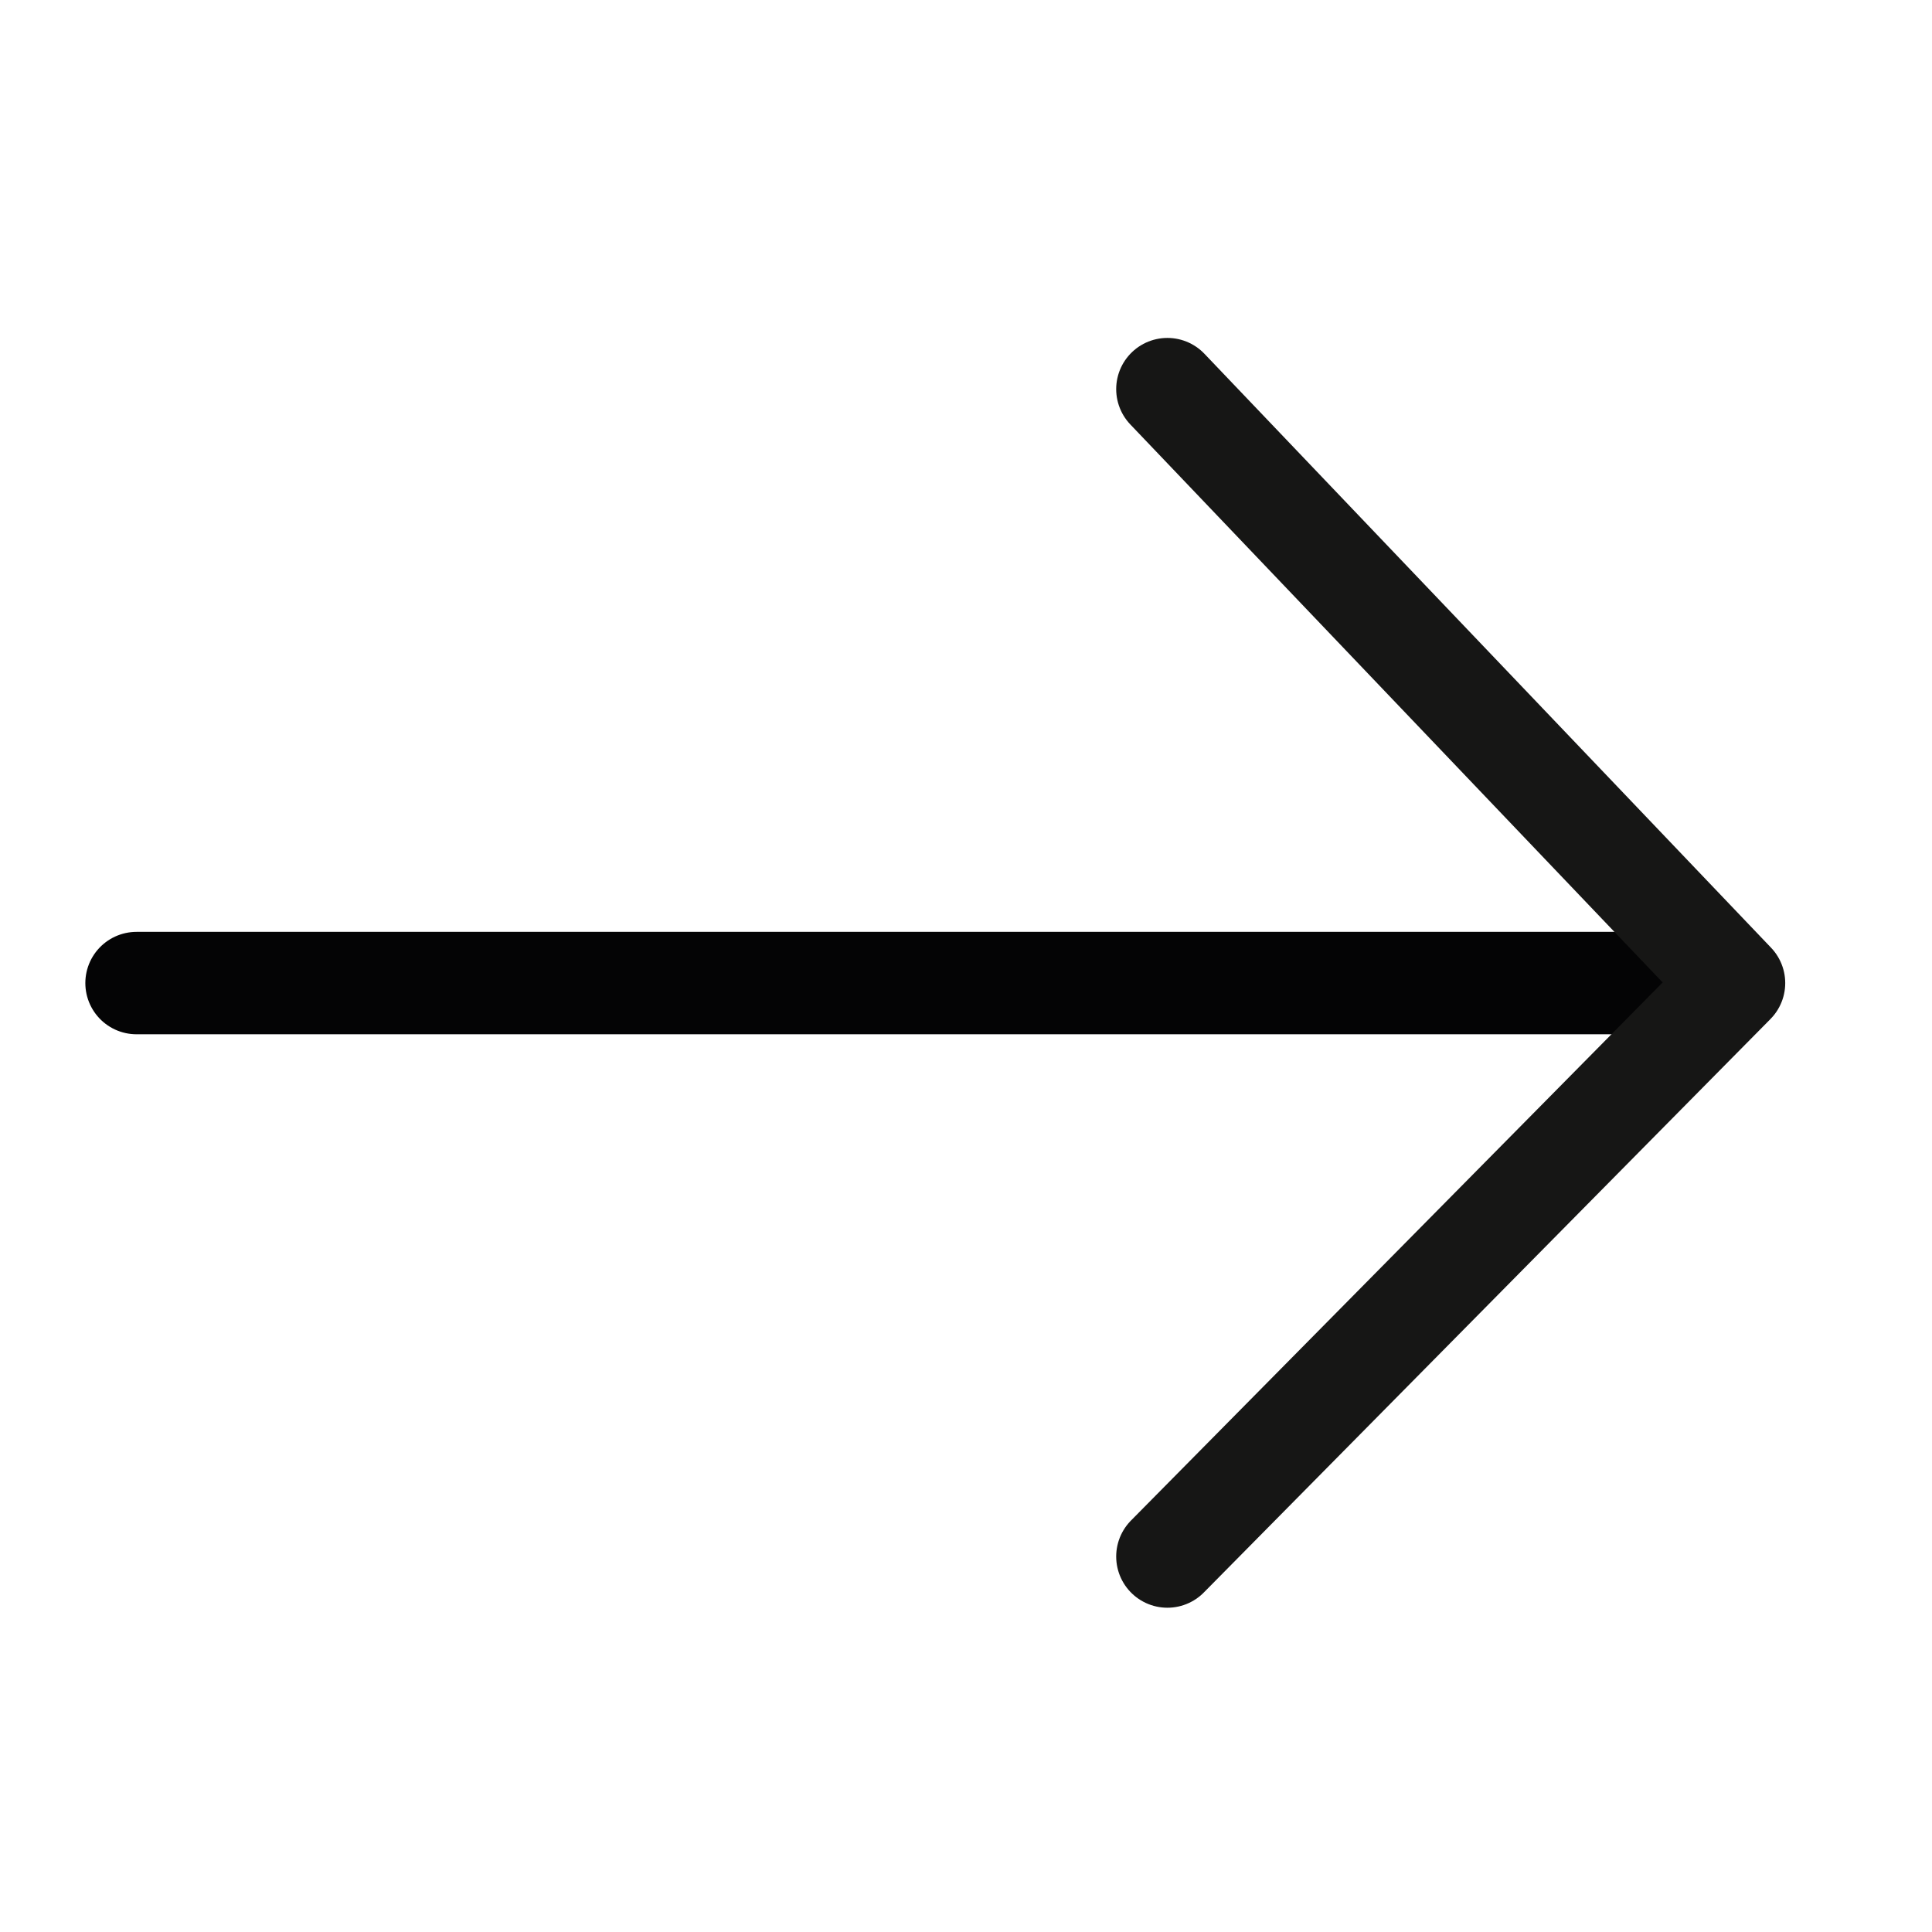 <?xml version="1.0" encoding="utf-8"?>
<!-- Generator: Adobe Illustrator 26.3.1, SVG Export Plug-In . SVG Version: 6.00 Build 0)  -->
<svg version="1.1" id="Lager_1" xmlns="http://www.w3.org/2000/svg" xmlns:xlink="http://www.w3.org/1999/xlink" x="0px" y="0px"
	 viewBox="0 0 28.3 28.3" style="enable-background:new 0 0 28.3 28.3;" xml:space="preserve">
<style type="text/css">
	.st0{fill:none;stroke:#040405;stroke-width:1.5;stroke-linecap:round;stroke-miterlimit:10;}
	.st1{fill:none;stroke:#161615;stroke-width:1.5;stroke-linecap:round;stroke-linejoin:round;}
</style>
<line id="Line_38" class="st0" x1="2" y1="14.4" x2="25" y2="14.4"/>
<path id="Path_28" class="st1" d="M17.1,5.7l8.3,8.7l-8.3,8.4"/>
</svg>
